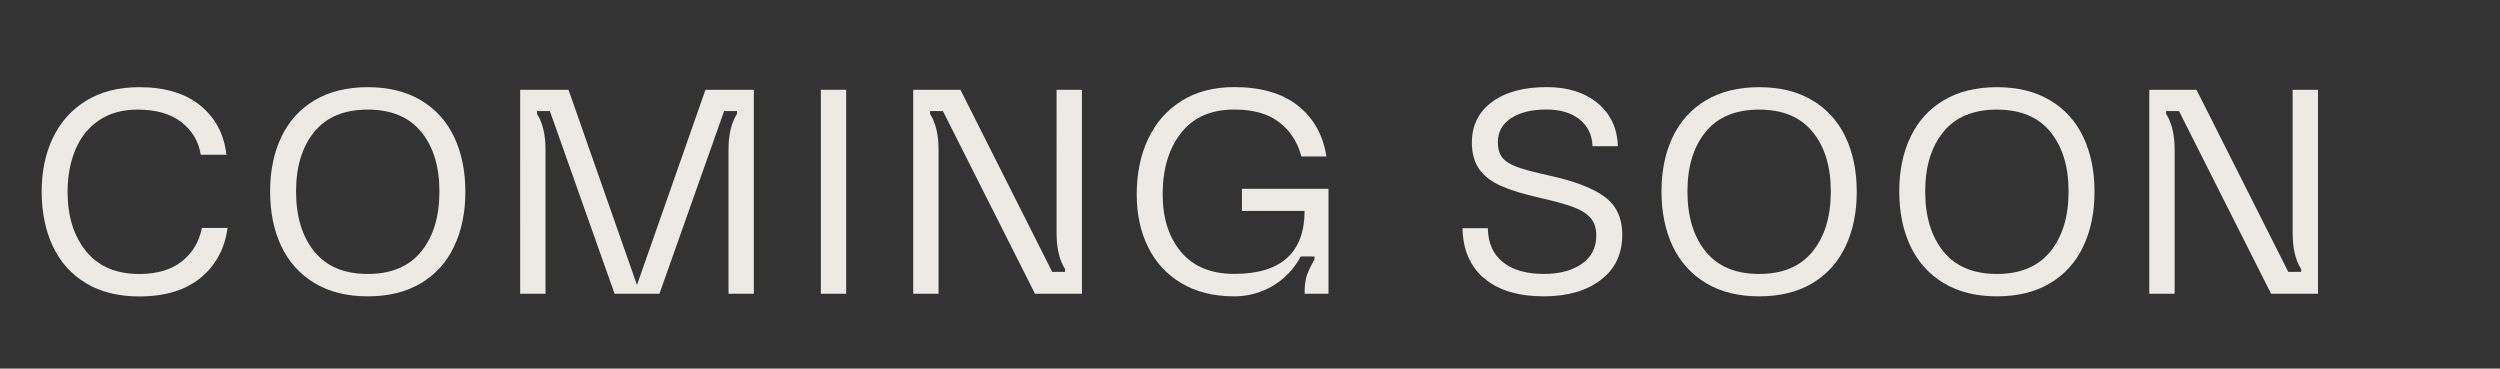 <?xml version="1.0" encoding="UTF-8"?>
<svg id="Calque_1" xmlns="http://www.w3.org/2000/svg" version="1.1" viewBox="0 0 866.31 127.74">
  <rect x="0" y="0" width="866.31" height="127.74" fill="#333333" stroke="none"/>
  <!-- Generator: Adobe Illustrator 29.2.1, SVG Export Plug-In . SVG Version: 2.1.0 Build 116)  -->
  <defs>
    <style>
      .st0 {
        fill: #edeae5;
      }
    </style>
  </defs>
  <path class="st0" d="M29.84,98.15c-5.08-3.03-8.92-7.29-11.51-12.77-2.59-5.49-3.89-11.8-3.89-18.93s1.31-13.33,3.94-18.78c2.63-5.45,6.48-9.73,11.56-12.82,5.08-3.1,11.19-4.64,18.33-4.64,8.89,0,15.94,2.12,21.15,6.36,5.22,4.24,8.23,9.93,9.04,17.06h-8.89c-.74-4.64-2.98-8.41-6.71-11.31-3.74-2.89-8.8-4.34-15.2-4.34-5.25,0-9.69,1.23-13.33,3.69-3.64,2.46-6.36,5.84-8.18,10.15-1.82,4.31-2.73,9.19-2.73,14.64,0,8.48,2.14,15.35,6.41,20.6,4.27,5.25,10.42,7.88,18.43,7.88,6.19,0,11.12-1.46,14.79-4.39,3.67-2.93,5.97-6.78,6.92-11.56h8.89c-1.01,7.27-4.14,13.04-9.39,17.32-5.25,4.28-12.32,6.41-21.2,6.41-7.2,0-13.35-1.51-18.43-4.54Z"/>
  <path class="st0" d="M109,98.1c-5.08-3.06-8.92-7.32-11.51-12.77-2.59-5.45-3.89-11.78-3.89-18.98s1.3-13.43,3.89-18.88c2.59-5.45,6.43-9.69,11.51-12.72,5.08-3.03,11.22-4.54,18.43-4.54s13.34,1.51,18.43,4.54c5.08,3.03,8.92,7.27,11.51,12.72,2.59,5.45,3.89,11.78,3.89,18.98s-1.3,13.45-3.89,18.93c-2.59,5.49-6.43,9.74-11.51,12.77-5.08,3.03-11.23,4.54-18.43,4.54s-13.35-1.53-18.43-4.59ZM108.9,87.15c4.21,5.18,10.38,7.78,18.53,7.78s14.32-2.59,18.53-7.78c4.21-5.18,6.31-12.12,6.31-20.8s-2.1-15.5-6.31-20.65c-4.21-5.15-10.38-7.72-18.53-7.72s-14.32,2.57-18.53,7.72c-4.21,5.15-6.31,12.03-6.31,20.65s2.1,15.62,6.31,20.8Z"/>
  <path class="st0" d="M180.24,31.11h16.76l23.73,67.65,23.73-67.65h16.76v70.68h-8.78v-49.88c0-5.25.98-9.39,2.93-12.42v-1.01h-4.44l-22.42,63.31h-15.55l-22.42-63.31h-4.44v1.01c1.95,3.03,2.93,7.17,2.93,12.42v49.88h-8.78V31.11Z"/>
  <path class="st0" d="M284.44,31.11h8.78v70.68h-8.78V31.11Z"/>
  <path class="st0" d="M316.45,31.11h16.36l31.81,63.11h4.44v-1.01c-1.95-3.03-2.93-7.17-2.93-12.42V31.11h8.78v70.68h-16.26l-31.91-63.31h-4.44v1.01c1.95,3.03,2.93,7.17,2.93,12.42v49.88h-8.78V31.11Z"/>
  <path class="st0" d="M409.4,98.15c-5.08-3.03-8.94-7.2-11.56-12.52-2.63-5.32-3.94-11.41-3.94-18.28,0-7.2,1.31-13.6,3.94-19.19,2.62-5.59,6.48-9.98,11.56-13.18,5.08-3.2,11.19-4.8,18.33-4.8,9.29,0,16.64,2.16,22.06,6.46,5.42,4.31,8.7,10.17,9.84,17.57h-8.68c-1.28-4.91-3.82-8.85-7.62-11.81-3.8-2.96-9-4.44-15.6-4.44-8.08,0-14.24,2.71-18.48,8.13-4.24,5.42-6.36,12.5-6.36,21.26,0,8.21,2.12,14.86,6.36,19.94,4.24,5.08,10.4,7.62,18.48,7.62s14.24-1.85,18.28-5.55c4.04-3.7,6.06-9.12,6.06-16.26h-21.71v-7.67h29.99v36.35h-8.28c0-2.76.27-4.9.81-6.41.54-1.51,1.41-3.35,2.63-5.5v-1.01h-4.75c-2.42,4.44-5.69,7.86-9.79,10.25-4.11,2.39-8.52,3.58-13.23,3.58-7.14,0-13.25-1.51-18.33-4.54Z"/>
  <path class="st0" d="M514.26,96.44c-4.85-4.17-7.34-9.96-7.47-17.37h8.79c.07,5.12,1.8,9.04,5.2,11.76,3.4,2.73,8.13,4.09,14.19,4.09,5.38,0,9.76-1.16,13.13-3.48,3.37-2.32,5.05-5.6,5.05-9.85,0-2.49-.64-4.49-1.92-6.01-1.28-1.51-3.27-2.78-5.96-3.79-2.69-1.01-6.56-2.09-11.61-3.23-5.72-1.28-10.27-2.68-13.63-4.19-3.37-1.51-5.87-3.47-7.52-5.86-1.65-2.39-2.47-5.44-2.47-9.14,0-5.92,2.32-10.6,6.97-14.04,4.65-3.43,10.97-5.15,18.98-5.15,7.27,0,13.14,1.85,17.62,5.55,4.48,3.7,6.82,8.68,7.02,14.94h-8.78c-.14-3.9-1.63-7-4.49-9.29-2.86-2.29-6.68-3.43-11.46-3.43-5.18,0-9.29,1.01-12.32,3.03s-4.54,4.78-4.54,8.28c0,2.22.5,3.99,1.51,5.3s2.71,2.41,5.1,3.28c2.39.88,6.04,1.85,10.96,2.93,8.95,1.95,15.45,4.44,19.49,7.47s6.06,7.37,6.06,13.03c0,6.73-2.49,11.98-7.47,15.75-4.98,3.77-11.55,5.66-19.69,5.66-8.95,0-15.85-2.09-20.7-6.26Z"/>
  <path class="st0" d="M591.15,98.1c-5.08-3.06-8.92-7.32-11.51-12.77-2.59-5.45-3.89-11.78-3.89-18.98s1.29-13.43,3.89-18.88c2.59-5.45,6.43-9.69,11.51-12.72,5.08-3.03,11.22-4.54,18.43-4.54s13.34,1.51,18.43,4.54c5.08,3.03,8.92,7.27,11.51,12.72,2.59,5.45,3.89,11.78,3.89,18.98s-1.3,13.45-3.89,18.93c-2.59,5.49-6.43,9.74-11.51,12.77-5.08,3.03-11.23,4.54-18.43,4.54s-13.35-1.53-18.43-4.59ZM591.05,87.15c4.21,5.18,10.38,7.78,18.53,7.78s14.32-2.59,18.53-7.78c4.21-5.18,6.31-12.12,6.31-20.8s-2.1-15.5-6.31-20.65c-4.21-5.15-10.38-7.72-18.53-7.72s-14.32,2.57-18.53,7.72c-4.21,5.15-6.31,12.03-6.31,20.65s2.1,15.62,6.31,20.8Z"/>
  <path class="st0" d="M673.54,98.1c-5.08-3.06-8.92-7.32-11.51-12.77-2.59-5.45-3.89-11.78-3.89-18.98s1.29-13.43,3.89-18.88c2.59-5.45,6.43-9.69,11.51-12.72,5.08-3.03,11.22-4.54,18.43-4.54s13.34,1.51,18.43,4.54c5.08,3.03,8.92,7.27,11.51,12.72,2.59,5.45,3.89,11.78,3.89,18.98s-1.3,13.45-3.89,18.93c-2.59,5.49-6.43,9.74-11.51,12.77-5.08,3.03-11.23,4.54-18.43,4.54s-13.35-1.53-18.43-4.59ZM673.44,87.15c4.21,5.18,10.38,7.78,18.53,7.78s14.32-2.59,18.53-7.78c4.21-5.18,6.31-12.12,6.31-20.8s-2.1-15.5-6.31-20.65c-4.21-5.15-10.38-7.72-18.53-7.72s-14.32,2.57-18.53,7.72c-4.21,5.15-6.31,12.03-6.31,20.65s2.1,15.62,6.31,20.8Z"/>
  <path class="st0" d="M744.78,31.11h16.36l31.81,63.11h4.44v-1.01c-1.95-3.03-2.93-7.17-2.93-12.42V31.11h8.78v70.68h-16.26l-31.91-63.31h-4.44v1.01c1.95,3.03,2.93,7.17,2.93,12.42v49.88h-8.78V31.11Z"/>
</svg>